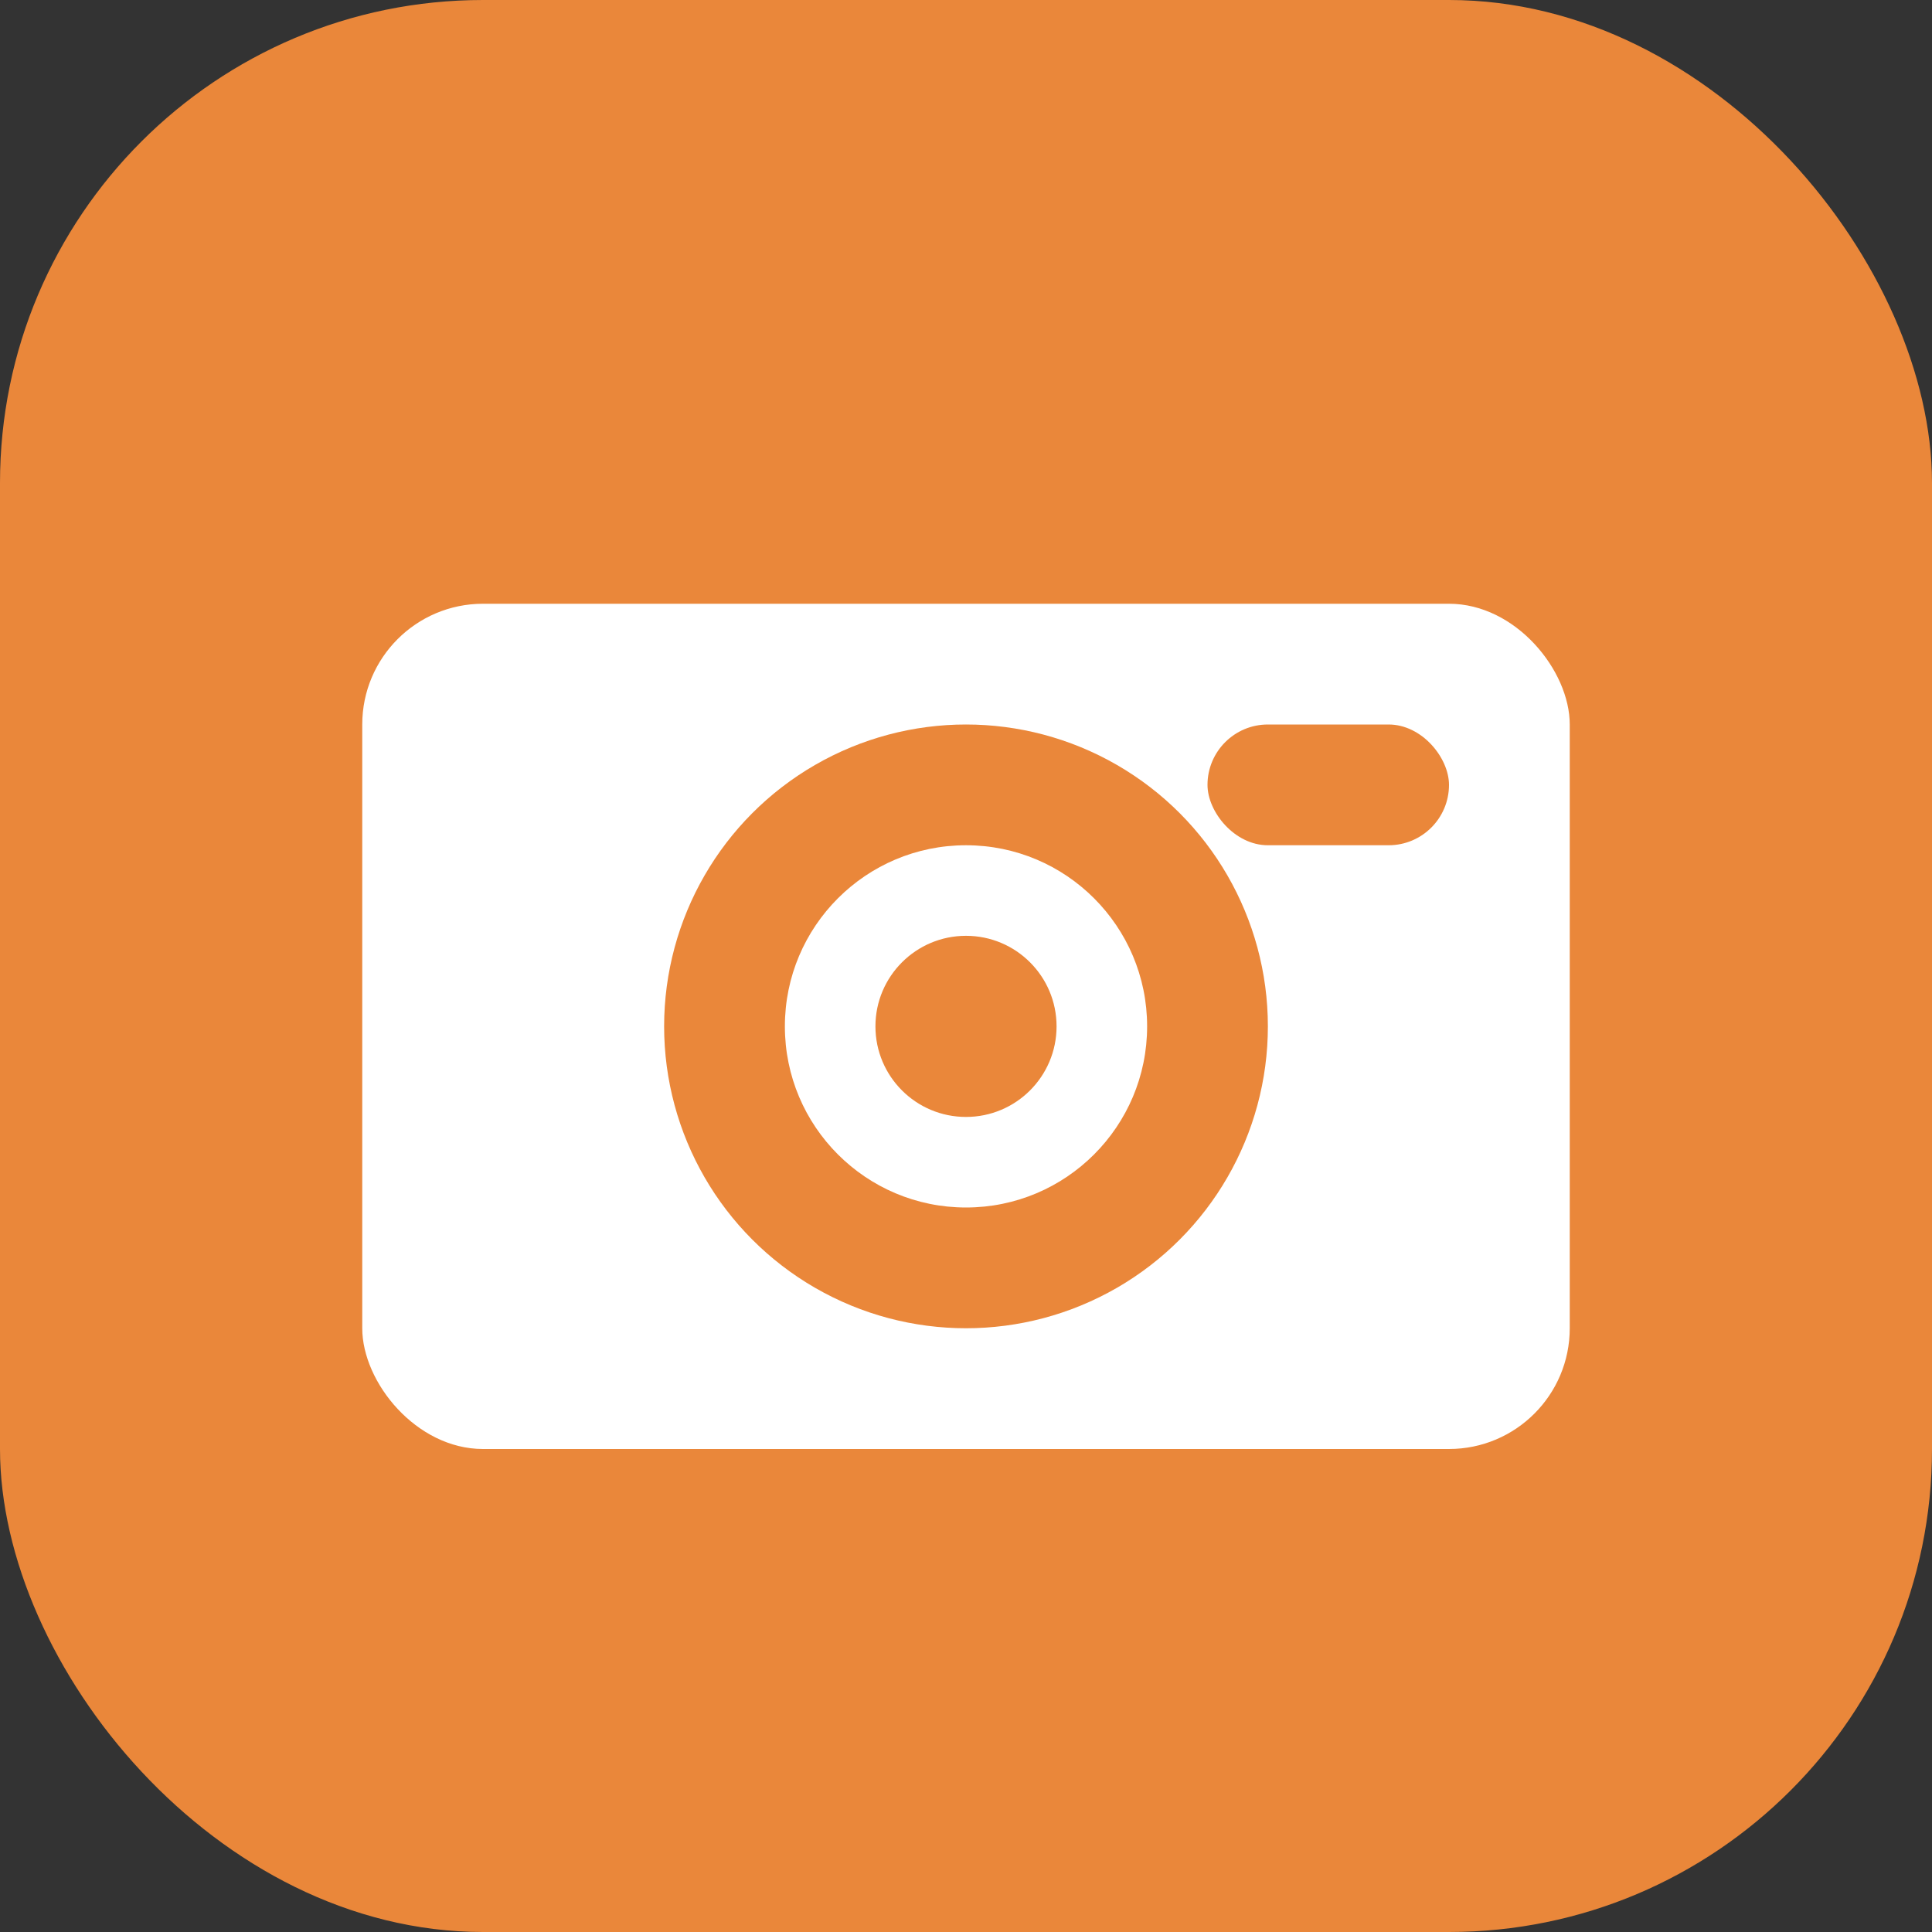 <svg xmlns="http://www.w3.org/2000/svg" viewBox="0 0 32 32" fill="none">
  <rect x="0" y="0" width="32" height="32" fill="#333333" stroke="none"/>
  <!-- Rounded square background -->
  <rect width="32" height="32" rx="8" fill="#ea873a"/>

  <!-- Camera body -->
  <rect x="6" y="10" width="20" height="14" rx="2" fill="white"/>

  <!-- Camera lens -->
  <circle cx="16" cy="17" r="5" fill="#ea873a"/>
  <circle cx="16" cy="17" r="3" fill="white"/>
  <circle cx="16" cy="17" r="1.5" fill="#ea873a"/>

  <!-- Camera flash/viewfinder -->
  <rect x="20" y="12" width="4" height="2" rx="1" fill="#ea873a"/>
</svg>
